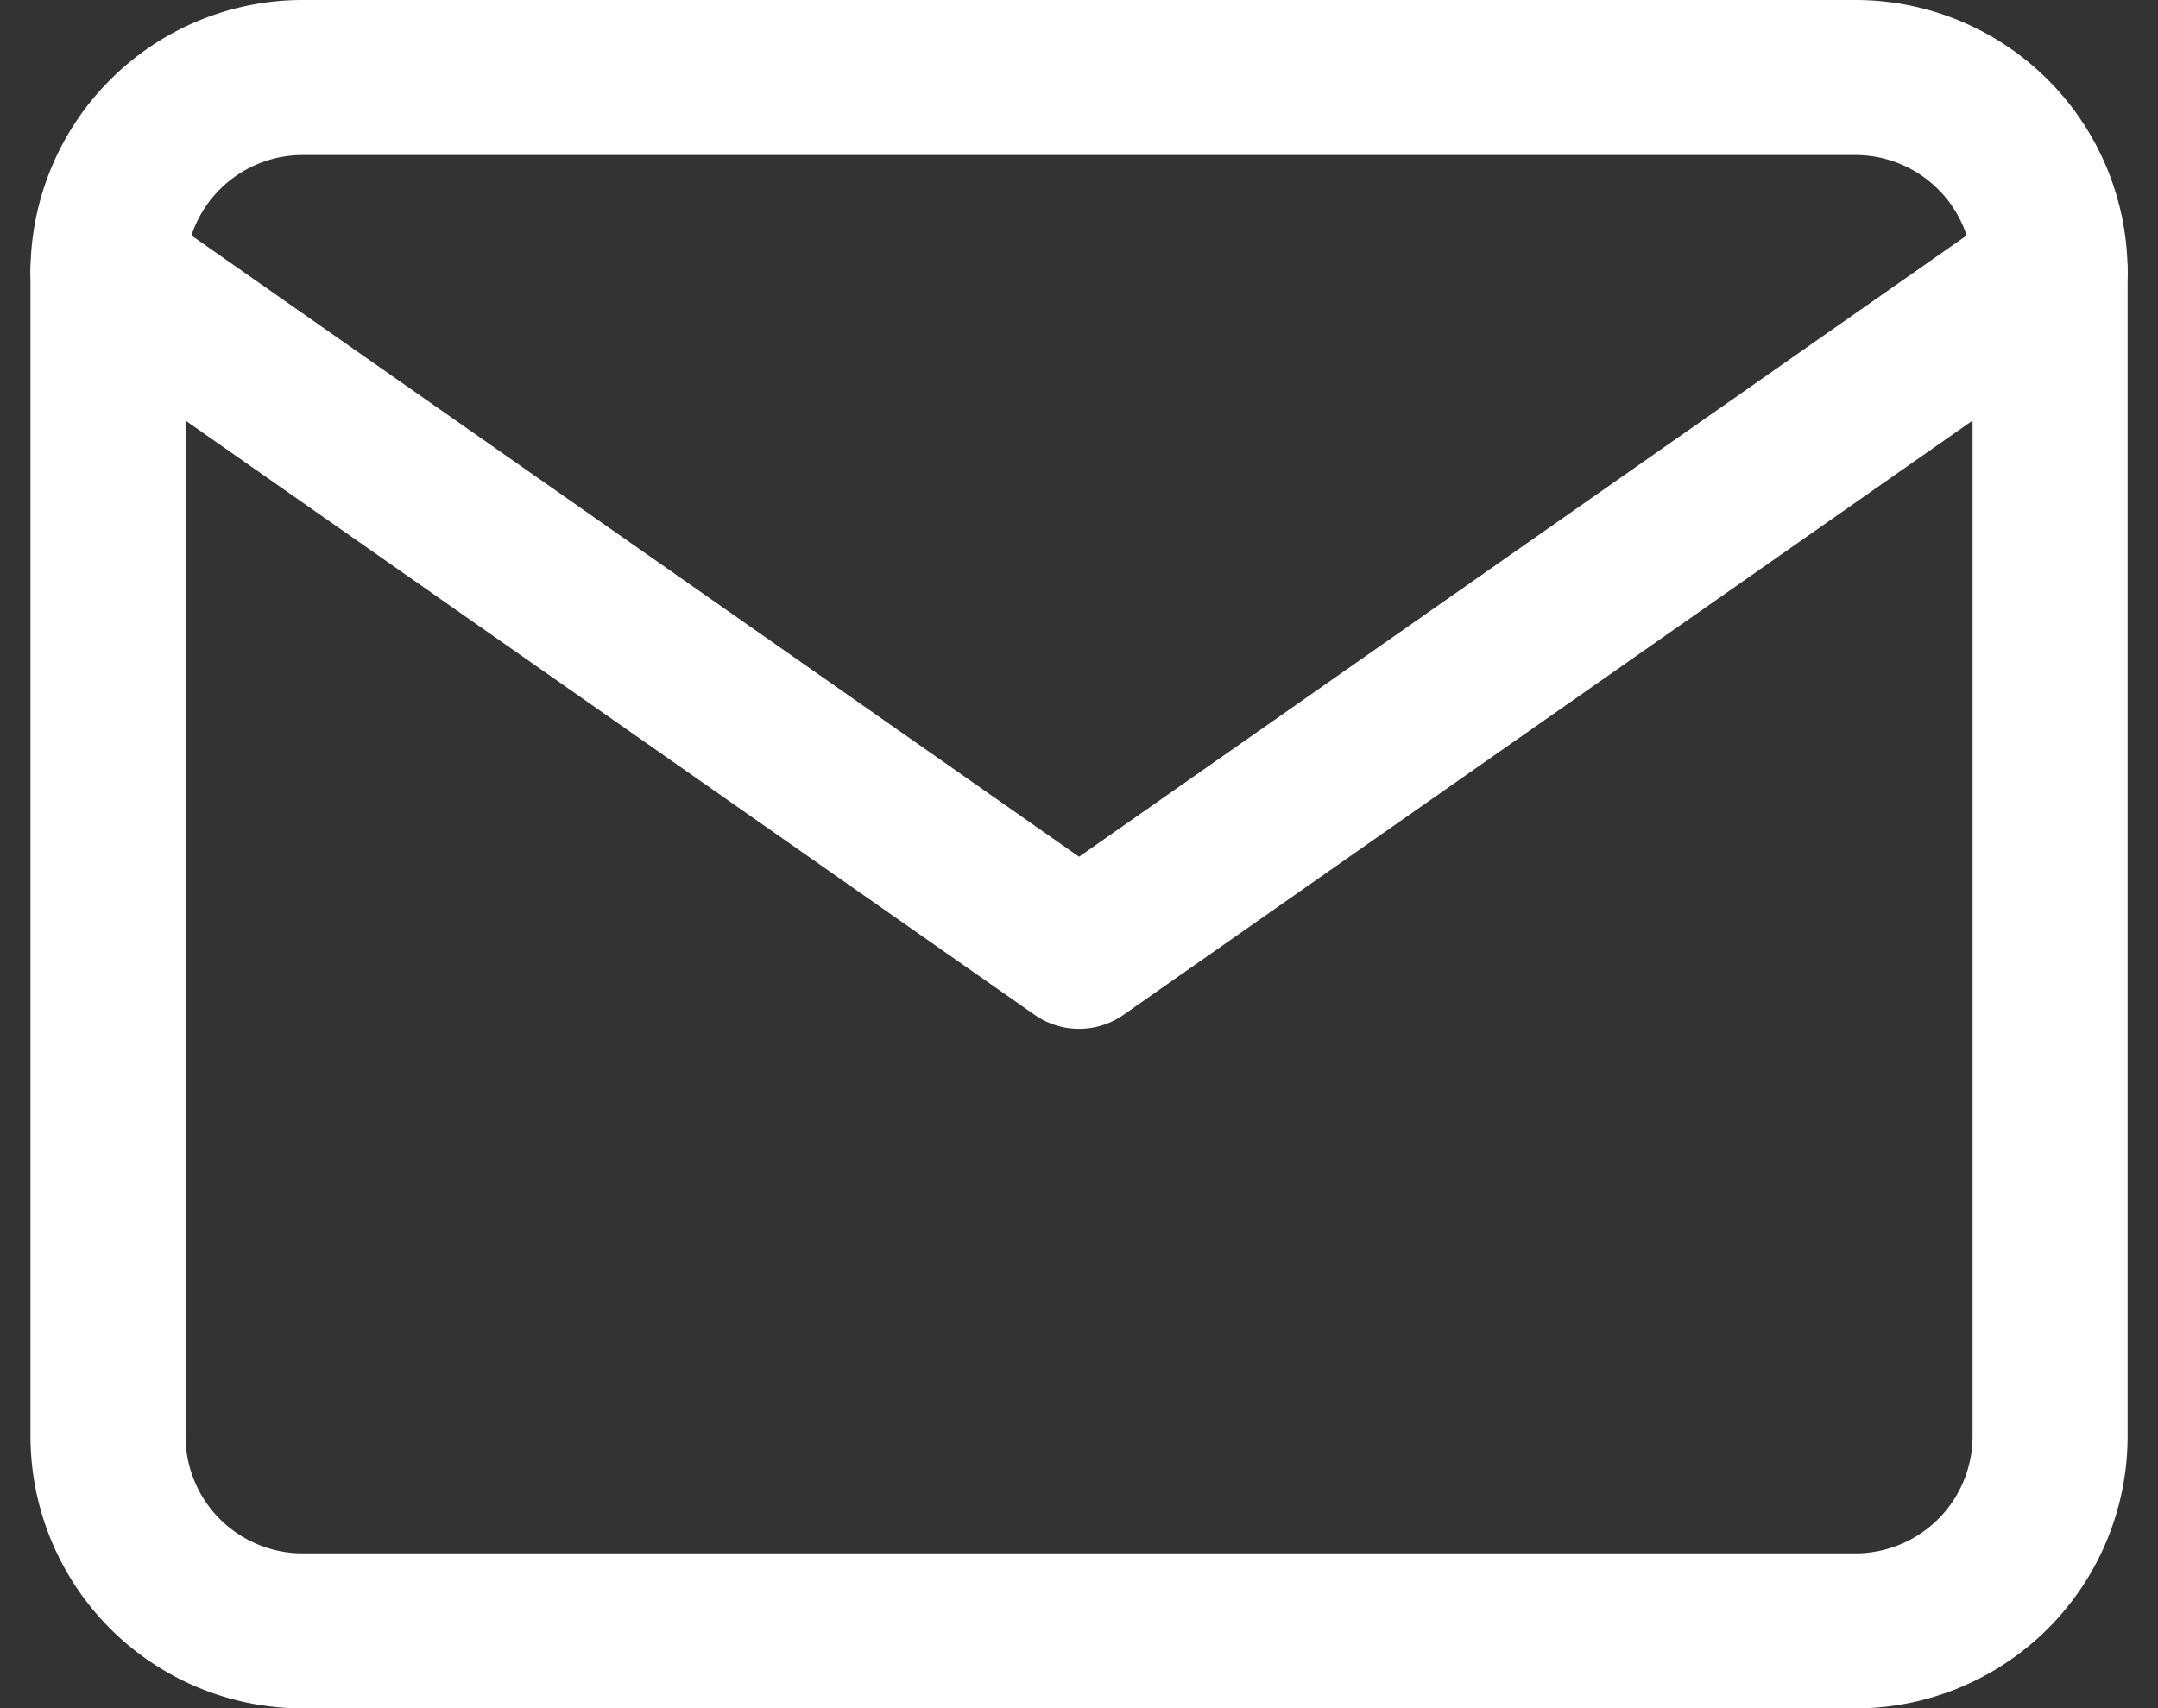<svg xmlns="http://www.w3.org/2000/svg" width="20.877" height="16.529" viewBox="0 0 20.877 16.529">
  <rect x="0" y="0" width="20.877" height="16.529" fill="#333333" stroke="none"/>
  <g id="mail" transform="translate(-0.955 -3.25)">
    <path id="Trazado_68667" data-name="Trazado 68667" d="M3.879,4h15.03a1.884,1.884,0,0,1,1.879,1.879V17.151a1.884,1.884,0,0,1-1.879,1.879H3.879A1.884,1.884,0,0,1,2,17.151V5.879A1.884,1.884,0,0,1,3.879,4Z" fill="none" stroke="#fff" stroke-linecap="round" stroke-linejoin="round" stroke-width="1.5"/>
    <path id="Trazado_68668" data-name="Trazado 68668" d="M20.788,6l-9.394,6.576L2,6" transform="translate(0 -0.121)" fill="none" stroke="#fff" stroke-linecap="round" stroke-linejoin="round" stroke-width="1.5"/>
  </g>
</svg>
